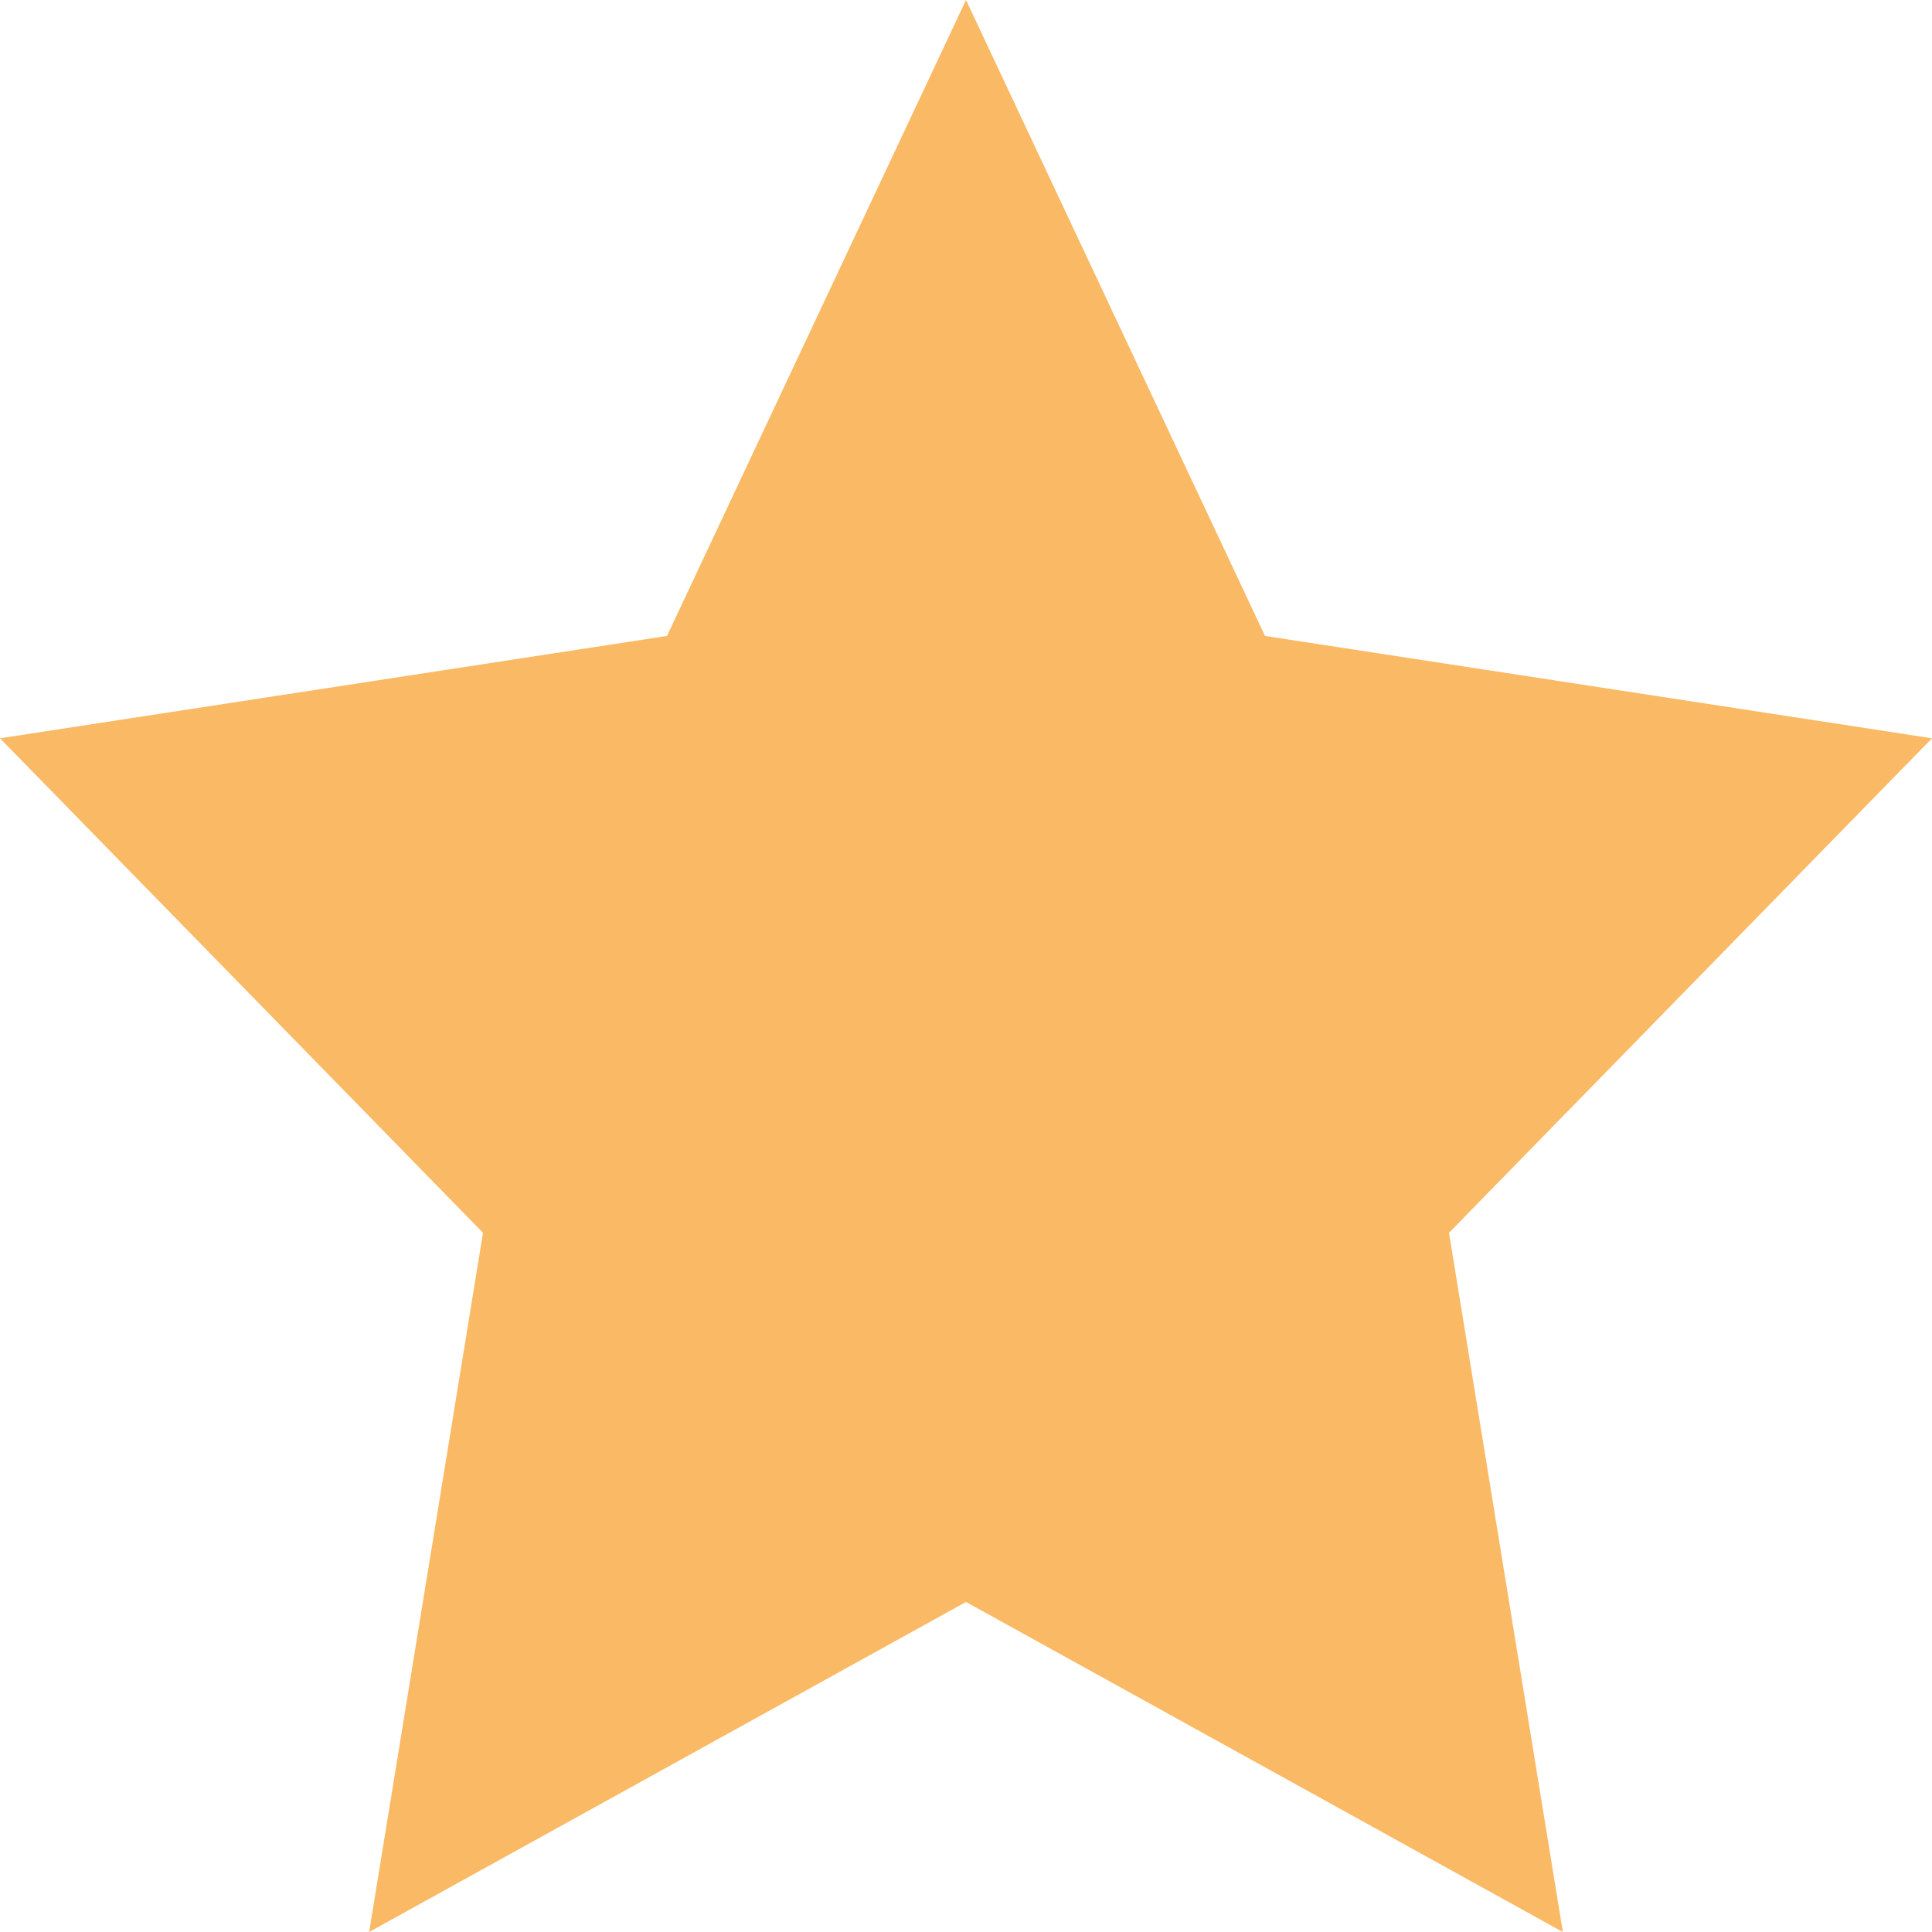 <?xml version="1.0" encoding="UTF-8"?> <svg xmlns="http://www.w3.org/2000/svg" id="Layer_1" viewBox="0 0 16.8 16.8"><defs><style> .cls-1 { fill: #fab964; fill-rule: evenodd; } </style></defs><path class="cls-1" d="M8.4,0l2.6,5.53,5.8.89-4.2,4.3.99,6.08-5.19-2.87-5.19,2.87.99-6.08L0,6.42l5.8-.89L8.4,0Z"></path></svg> 